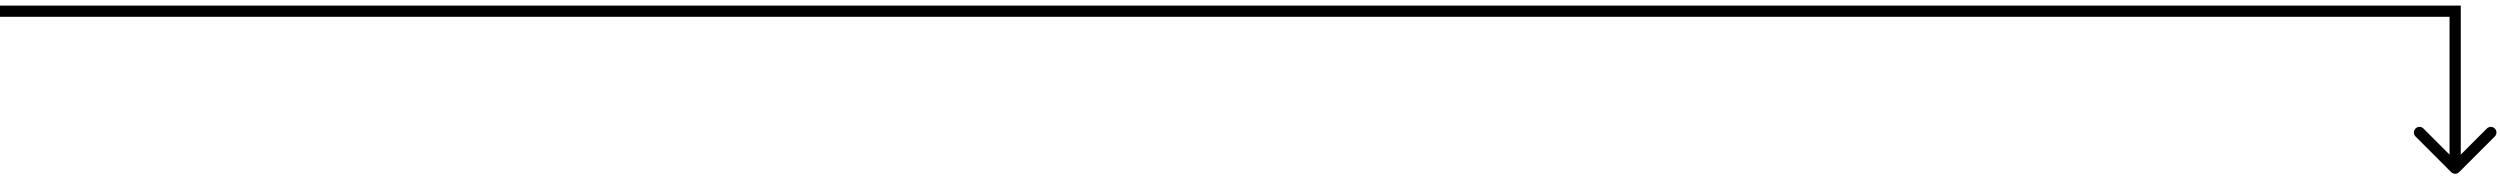 <?xml version="1.0" encoding="UTF-8"?> <svg xmlns="http://www.w3.org/2000/svg" width="223" height="16" viewBox="0 0 223 16" fill="none"> <path d="M219 1H219.5V0.5H219V1ZM218.646 15.354C218.842 15.549 219.158 15.549 219.354 15.354L222.536 12.172C222.731 11.976 222.731 11.66 222.536 11.464C222.34 11.269 222.024 11.269 221.828 11.464L219 14.293L216.172 11.464C215.976 11.269 215.66 11.269 215.464 11.464C215.269 11.66 215.269 11.976 215.464 12.172L218.646 15.354ZM0 1.5H219V0.5H0V1.5ZM218.5 1V15H219.5V1H218.5Z" fill="black"></path> </svg> 